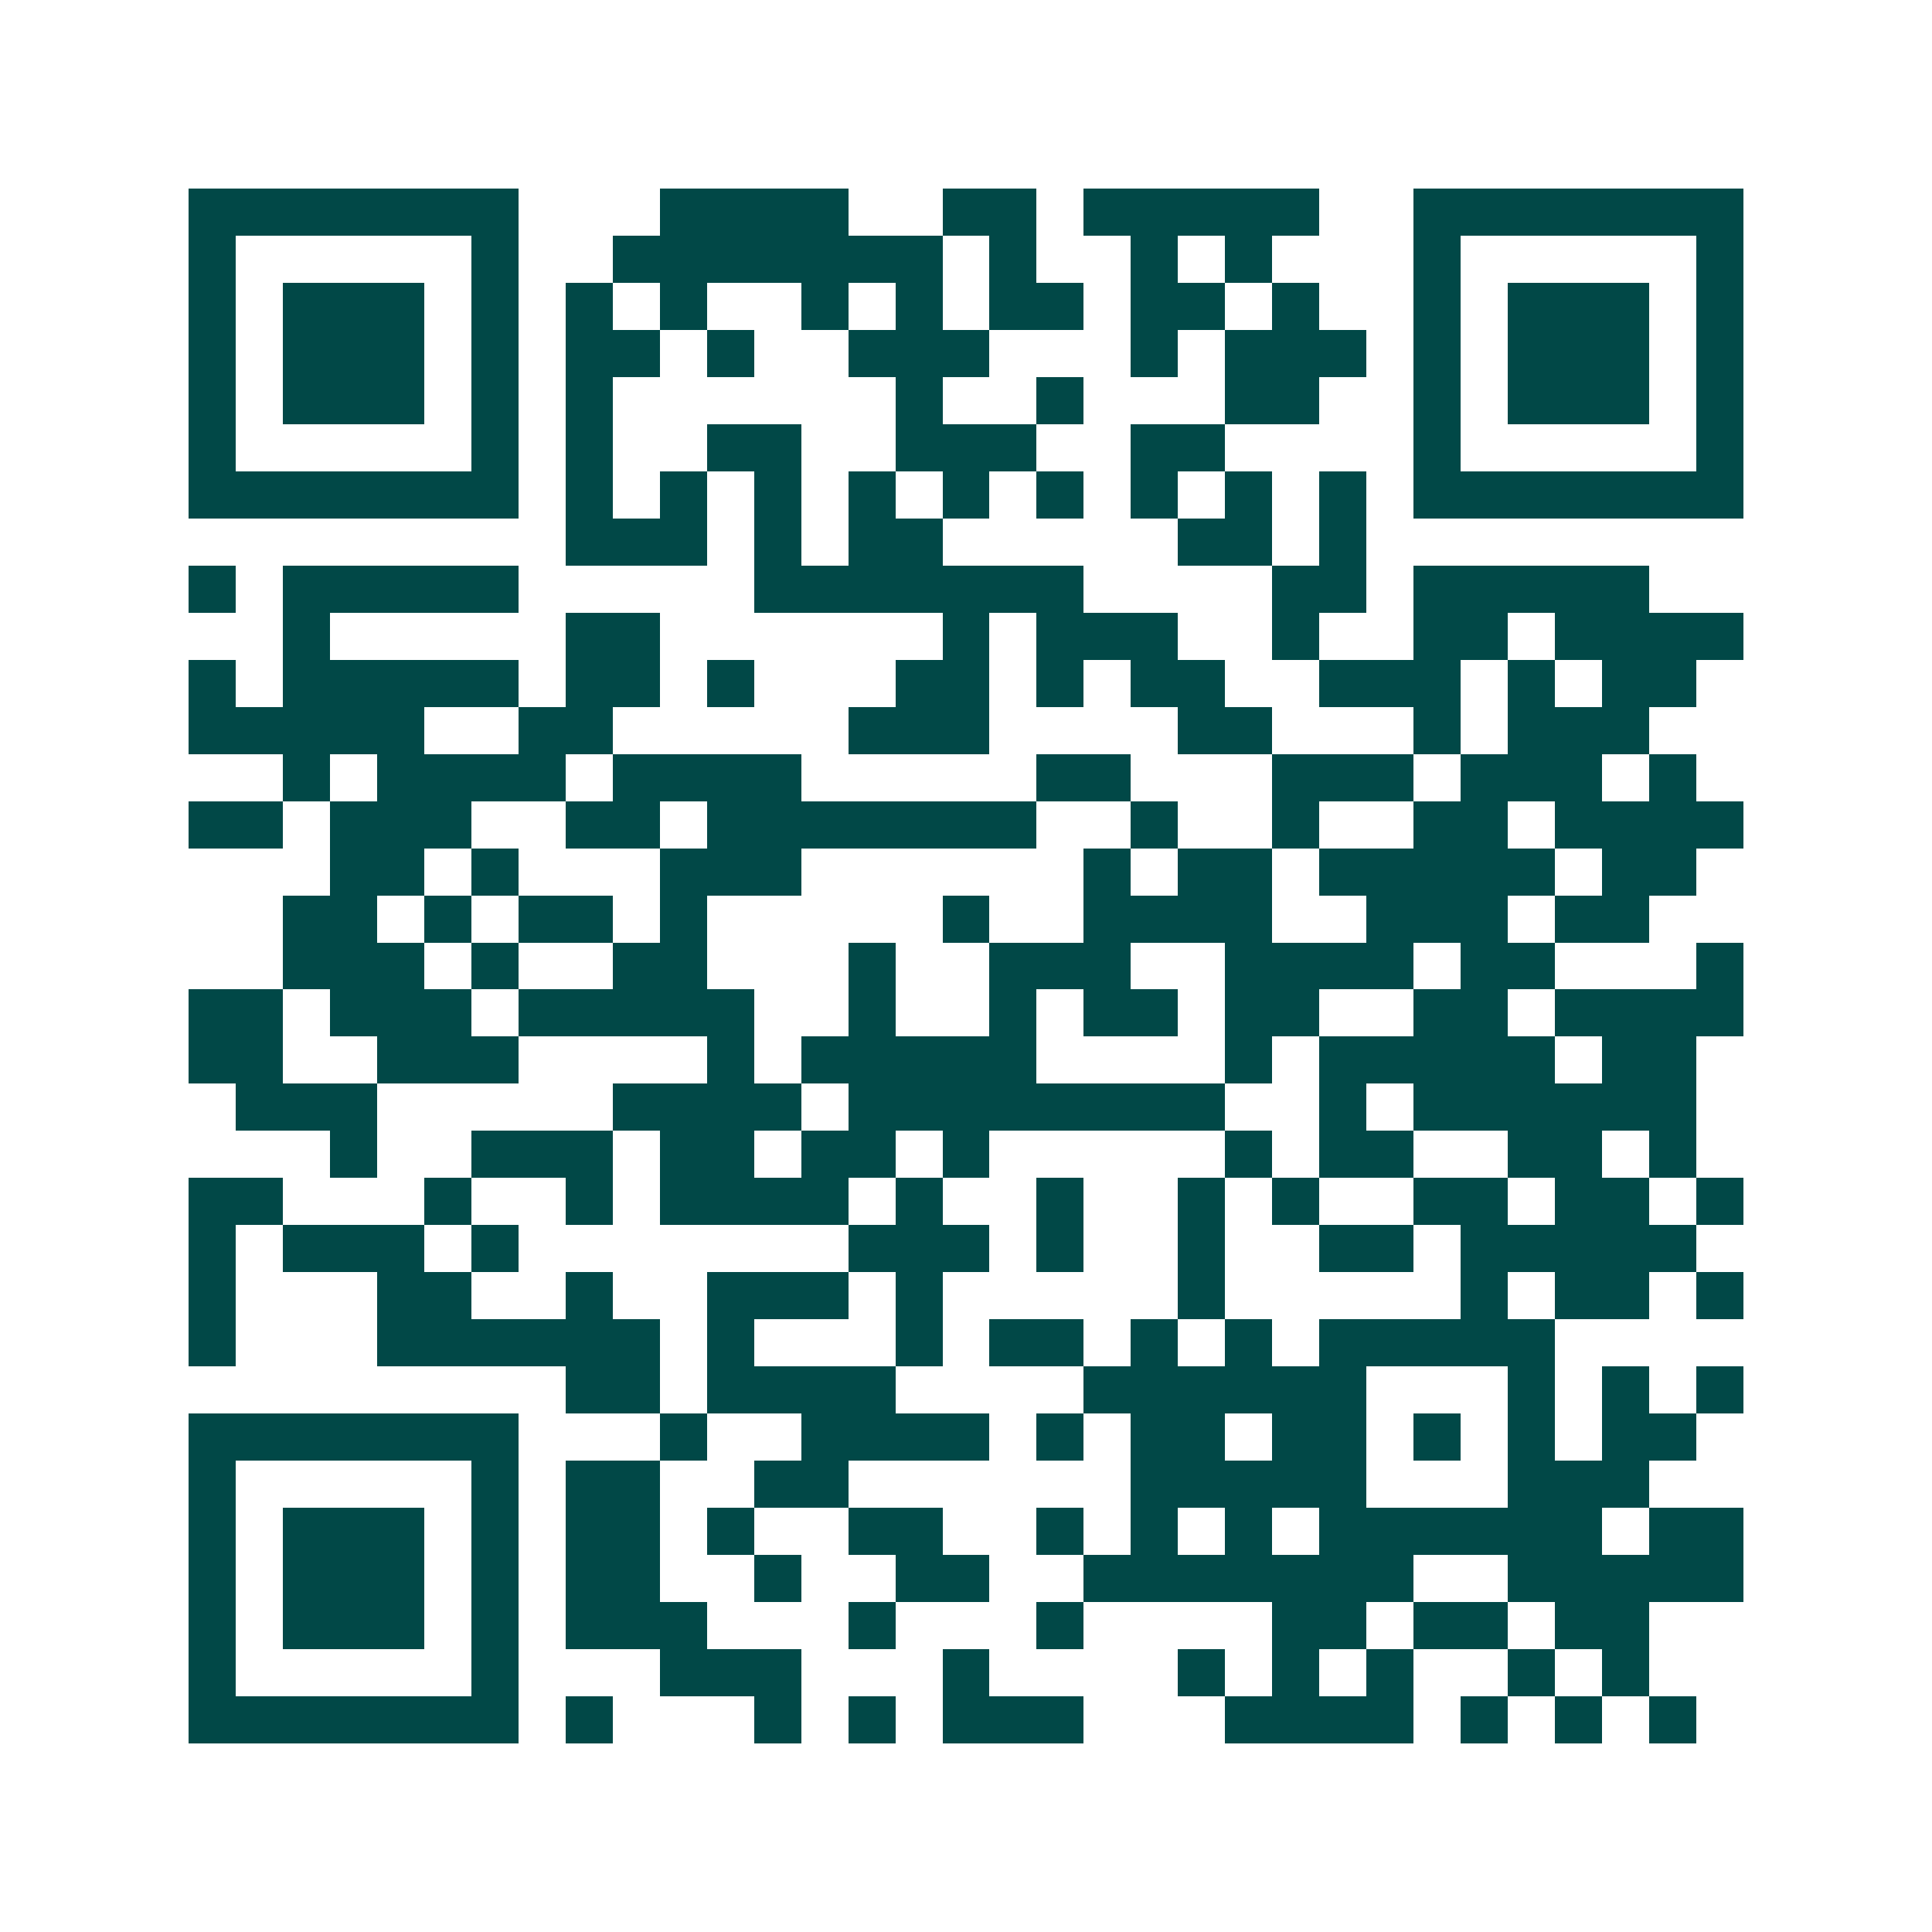 <svg xmlns="http://www.w3.org/2000/svg" width="200" height="200" viewBox="0 0 41 41" shape-rendering="crispEdges"><path fill="#ffffff" d="M0 0h41v41H0z"/><path stroke="#014847" d="M4 4.5h7m3 0h4m2 0h2m1 0h5m2 0h7M4 5.5h1m5 0h1m2 0h7m1 0h1m2 0h1m1 0h1m3 0h1m5 0h1M4 6.5h1m1 0h3m1 0h1m1 0h1m1 0h1m2 0h1m1 0h1m1 0h2m1 0h2m1 0h1m2 0h1m1 0h3m1 0h1M4 7.5h1m1 0h3m1 0h1m1 0h2m1 0h1m2 0h3m3 0h1m1 0h3m1 0h1m1 0h3m1 0h1M4 8.5h1m1 0h3m1 0h1m1 0h1m6 0h1m2 0h1m3 0h2m2 0h1m1 0h3m1 0h1M4 9.5h1m5 0h1m1 0h1m2 0h2m2 0h3m2 0h2m4 0h1m5 0h1M4 10.5h7m1 0h1m1 0h1m1 0h1m1 0h1m1 0h1m1 0h1m1 0h1m1 0h1m1 0h1m1 0h7M12 11.5h3m1 0h1m1 0h2m5 0h2m1 0h1M4 12.5h1m1 0h5m5 0h7m4 0h2m1 0h5M6 13.5h1m5 0h2m6 0h1m1 0h3m2 0h1m2 0h2m1 0h4M4 14.5h1m1 0h5m1 0h2m1 0h1m3 0h2m1 0h1m1 0h2m2 0h3m1 0h1m1 0h2M4 15.5h5m2 0h2m5 0h3m4 0h2m3 0h1m1 0h3M6 16.5h1m1 0h4m1 0h4m5 0h2m3 0h3m1 0h3m1 0h1M4 17.5h2m1 0h3m2 0h2m1 0h7m2 0h1m2 0h1m2 0h2m1 0h4M7 18.5h2m1 0h1m3 0h3m6 0h1m1 0h2m1 0h5m1 0h2M6 19.5h2m1 0h1m1 0h2m1 0h1m5 0h1m2 0h4m2 0h3m1 0h2M6 20.5h3m1 0h1m2 0h2m3 0h1m2 0h3m2 0h4m1 0h2m3 0h1M4 21.5h2m1 0h3m1 0h5m2 0h1m2 0h1m1 0h2m1 0h2m2 0h2m1 0h4M4 22.5h2m2 0h3m4 0h1m1 0h5m4 0h1m1 0h5m1 0h2M5 23.5h3m5 0h4m1 0h8m2 0h1m1 0h6M7 24.5h1m2 0h3m1 0h2m1 0h2m1 0h1m5 0h1m1 0h2m2 0h2m1 0h1M4 25.5h2m3 0h1m2 0h1m1 0h4m1 0h1m2 0h1m2 0h1m1 0h1m2 0h2m1 0h2m1 0h1M4 26.5h1m1 0h3m1 0h1m7 0h3m1 0h1m2 0h1m2 0h2m1 0h5M4 27.5h1m3 0h2m2 0h1m2 0h3m1 0h1m5 0h1m5 0h1m1 0h2m1 0h1M4 28.5h1m3 0h6m1 0h1m3 0h1m1 0h2m1 0h1m1 0h1m1 0h5M12 29.5h2m1 0h4m4 0h6m3 0h1m1 0h1m1 0h1M4 30.5h7m3 0h1m2 0h4m1 0h1m1 0h2m1 0h2m1 0h1m1 0h1m1 0h2M4 31.5h1m5 0h1m1 0h2m2 0h2m6 0h5m3 0h3M4 32.5h1m1 0h3m1 0h1m1 0h2m1 0h1m2 0h2m2 0h1m1 0h1m1 0h1m1 0h6m1 0h2M4 33.5h1m1 0h3m1 0h1m1 0h2m2 0h1m2 0h2m2 0h7m2 0h5M4 34.5h1m1 0h3m1 0h1m1 0h3m3 0h1m3 0h1m4 0h2m1 0h2m1 0h2M4 35.5h1m5 0h1m3 0h3m3 0h1m4 0h1m1 0h1m1 0h1m2 0h1m1 0h1M4 36.5h7m1 0h1m3 0h1m1 0h1m1 0h3m3 0h4m1 0h1m1 0h1m1 0h1"/></svg>
